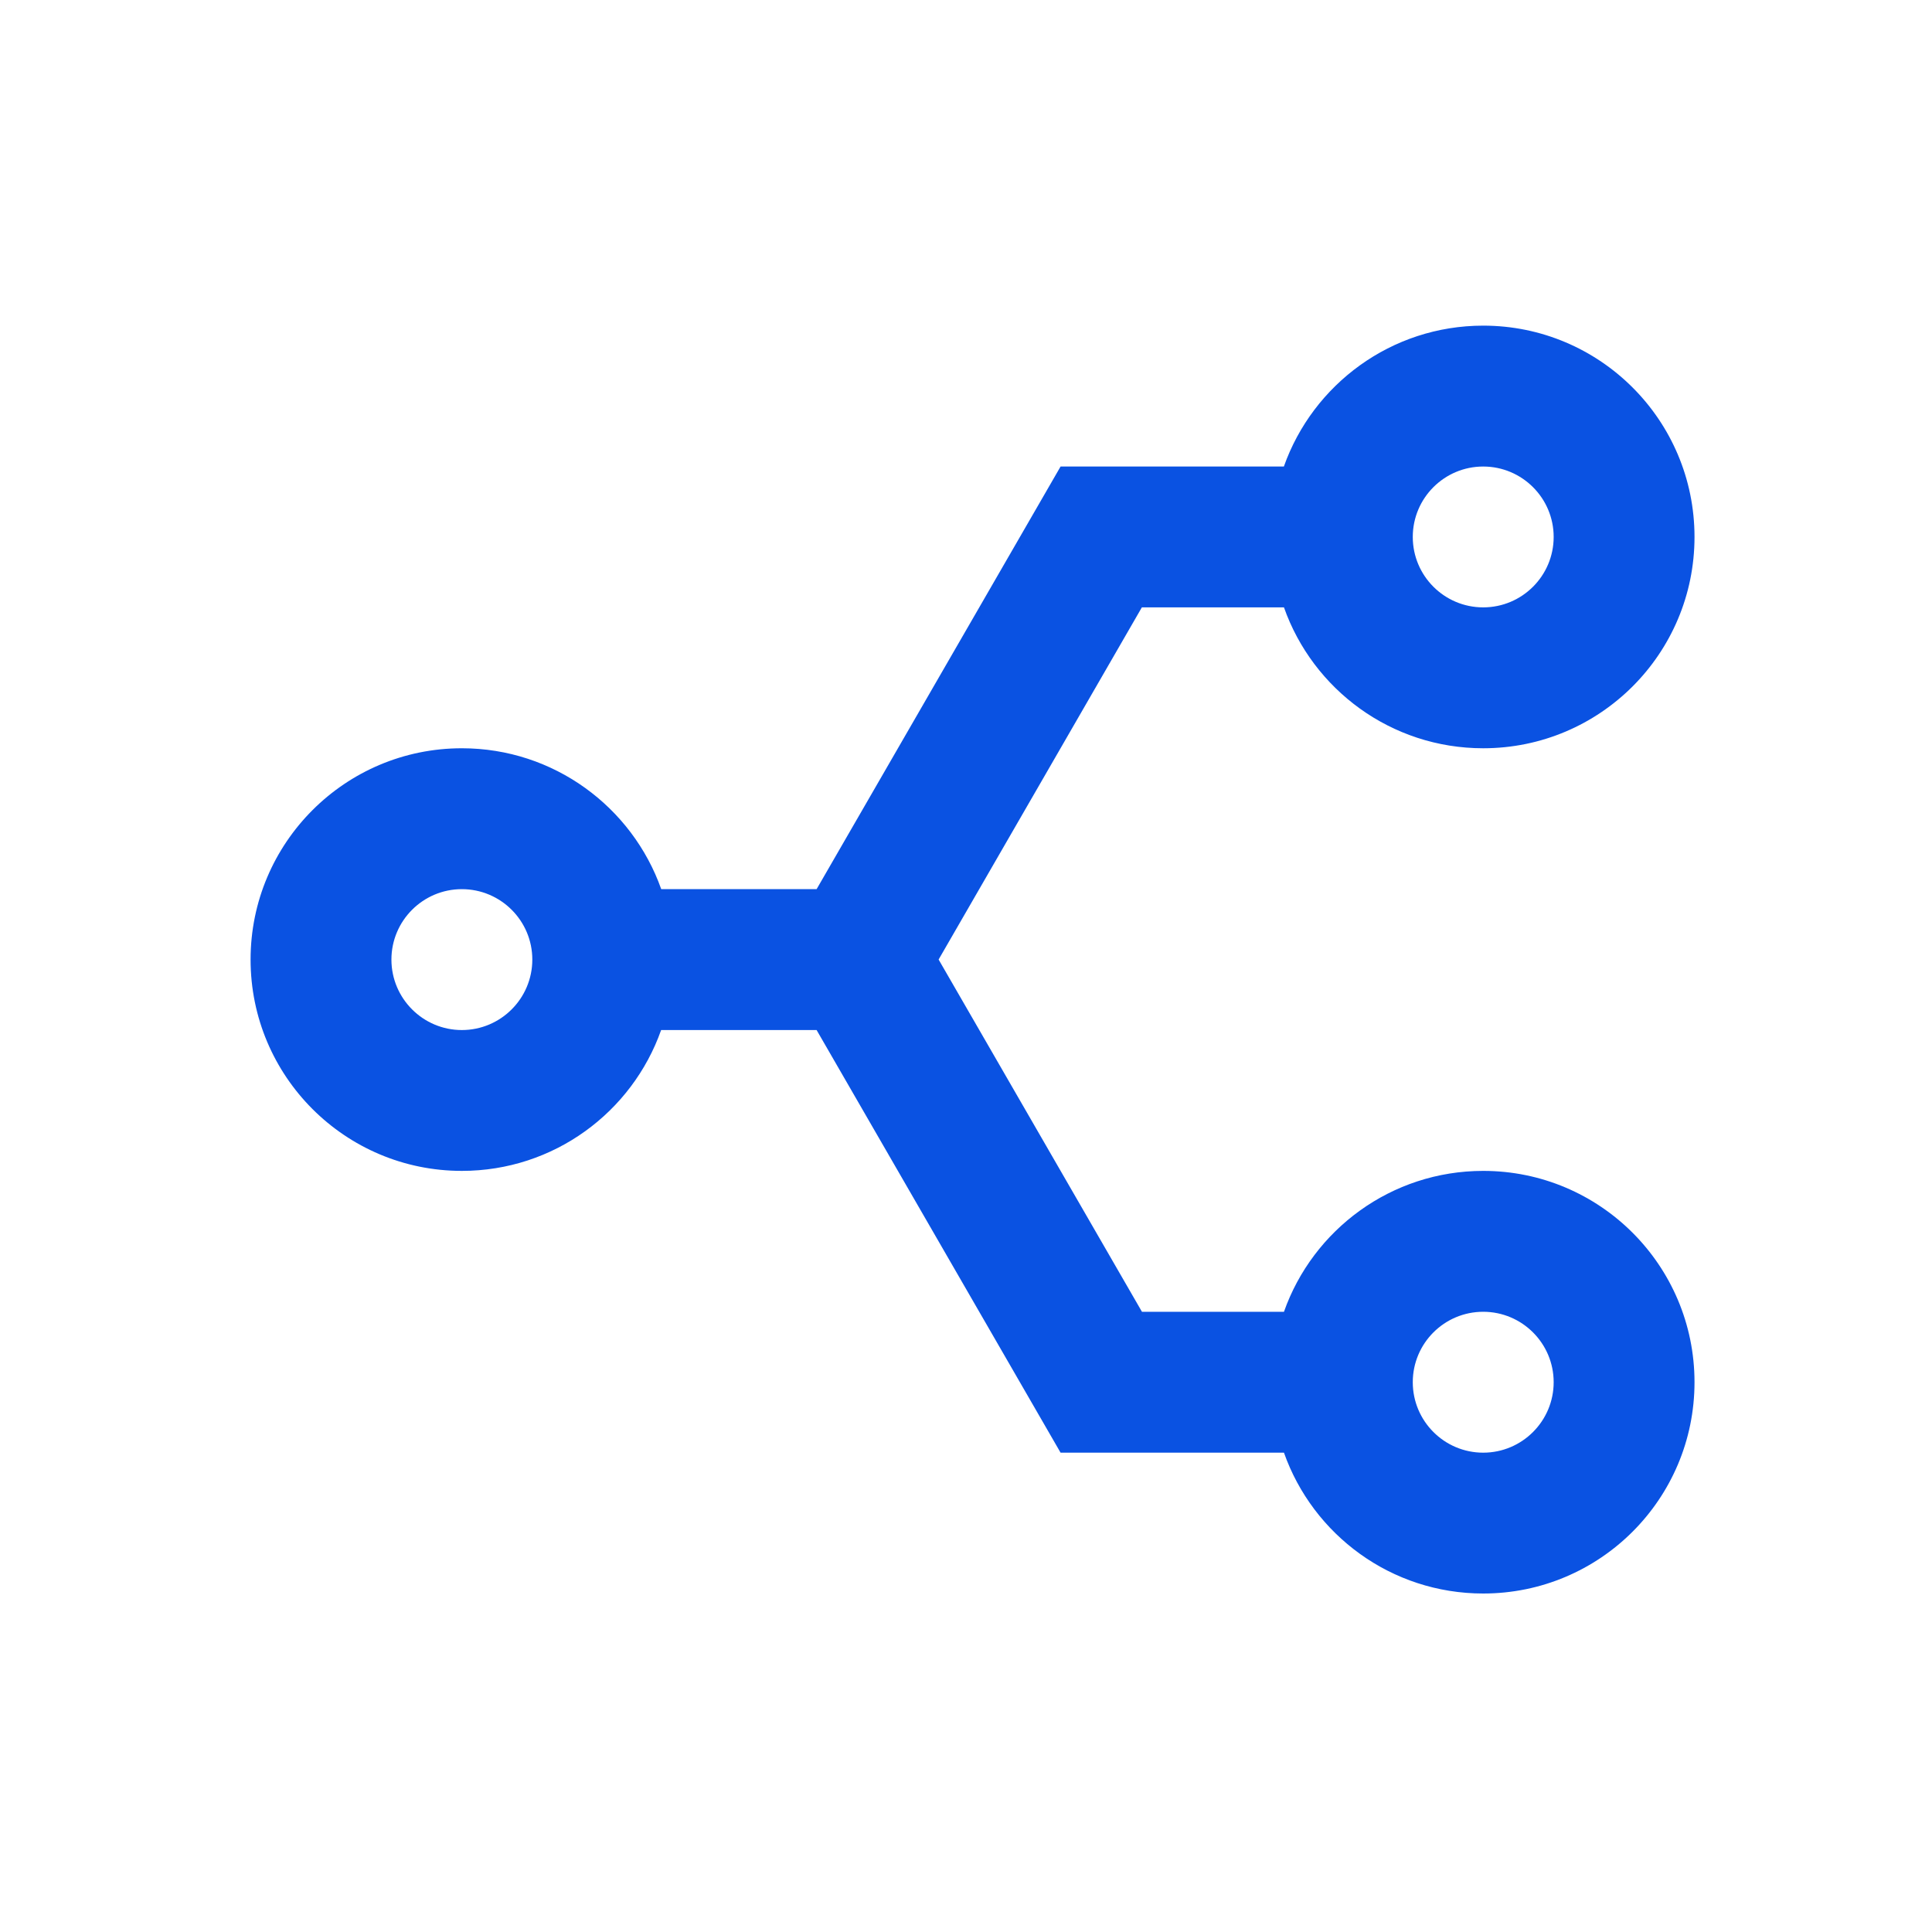 <svg width="40" height="40" viewBox="0 0 40 40" fill="none" xmlns="http://www.w3.org/2000/svg">
<g clip-path="url(#clip0_9494_17517)">
<path d="M16.907 21.326H13.688C13.087 23.026 11.467 24.242 9.562 24.242C7.146 24.242 5.188 22.284 5.188 19.867C5.188 17.451 7.146 15.492 9.562 15.492C11.467 15.492 13.089 16.71 13.69 18.409H16.907L21.958 9.659H26.581C27.182 7.96 28.804 6.742 30.708 6.742C33.125 6.742 35.083 8.701 35.083 11.117C35.083 13.534 33.125 15.492 30.708 15.492C28.804 15.492 27.183 14.276 26.583 12.575H23.641L19.433 19.866L23.643 27.159H26.583C27.182 25.46 28.804 24.242 30.708 24.242C33.125 24.242 35.083 26.201 35.083 28.617C35.083 31.034 33.125 32.992 30.708 32.992C28.804 32.992 27.183 31.776 26.583 30.076H21.958L16.907 21.326ZM30.708 27.159C29.903 27.159 29.25 27.812 29.25 28.617C29.25 29.422 29.903 30.076 30.708 30.076C31.513 30.076 32.167 29.422 32.167 28.617C32.167 27.812 31.513 27.159 30.708 27.159ZM9.562 18.409C8.758 18.409 8.104 19.062 8.104 19.867C8.104 20.672 8.758 21.326 9.562 21.326C10.367 21.326 11.021 20.672 11.021 19.867C11.021 19.062 10.367 18.409 9.562 18.409ZM30.708 9.659C29.903 9.659 29.25 10.312 29.25 11.117C29.25 11.922 29.903 12.575 30.708 12.575C31.513 12.575 32.167 11.922 32.167 11.117C32.167 10.312 31.513 9.659 30.708 9.659Z" fill="#0A52E2"/>
</g>
<defs>
<clipPath id="clip0_9494_17517">
<rect width="35" height="35" fill="white" transform="translate(3 2.367)"/>
</clipPath>
</defs>
</svg>
